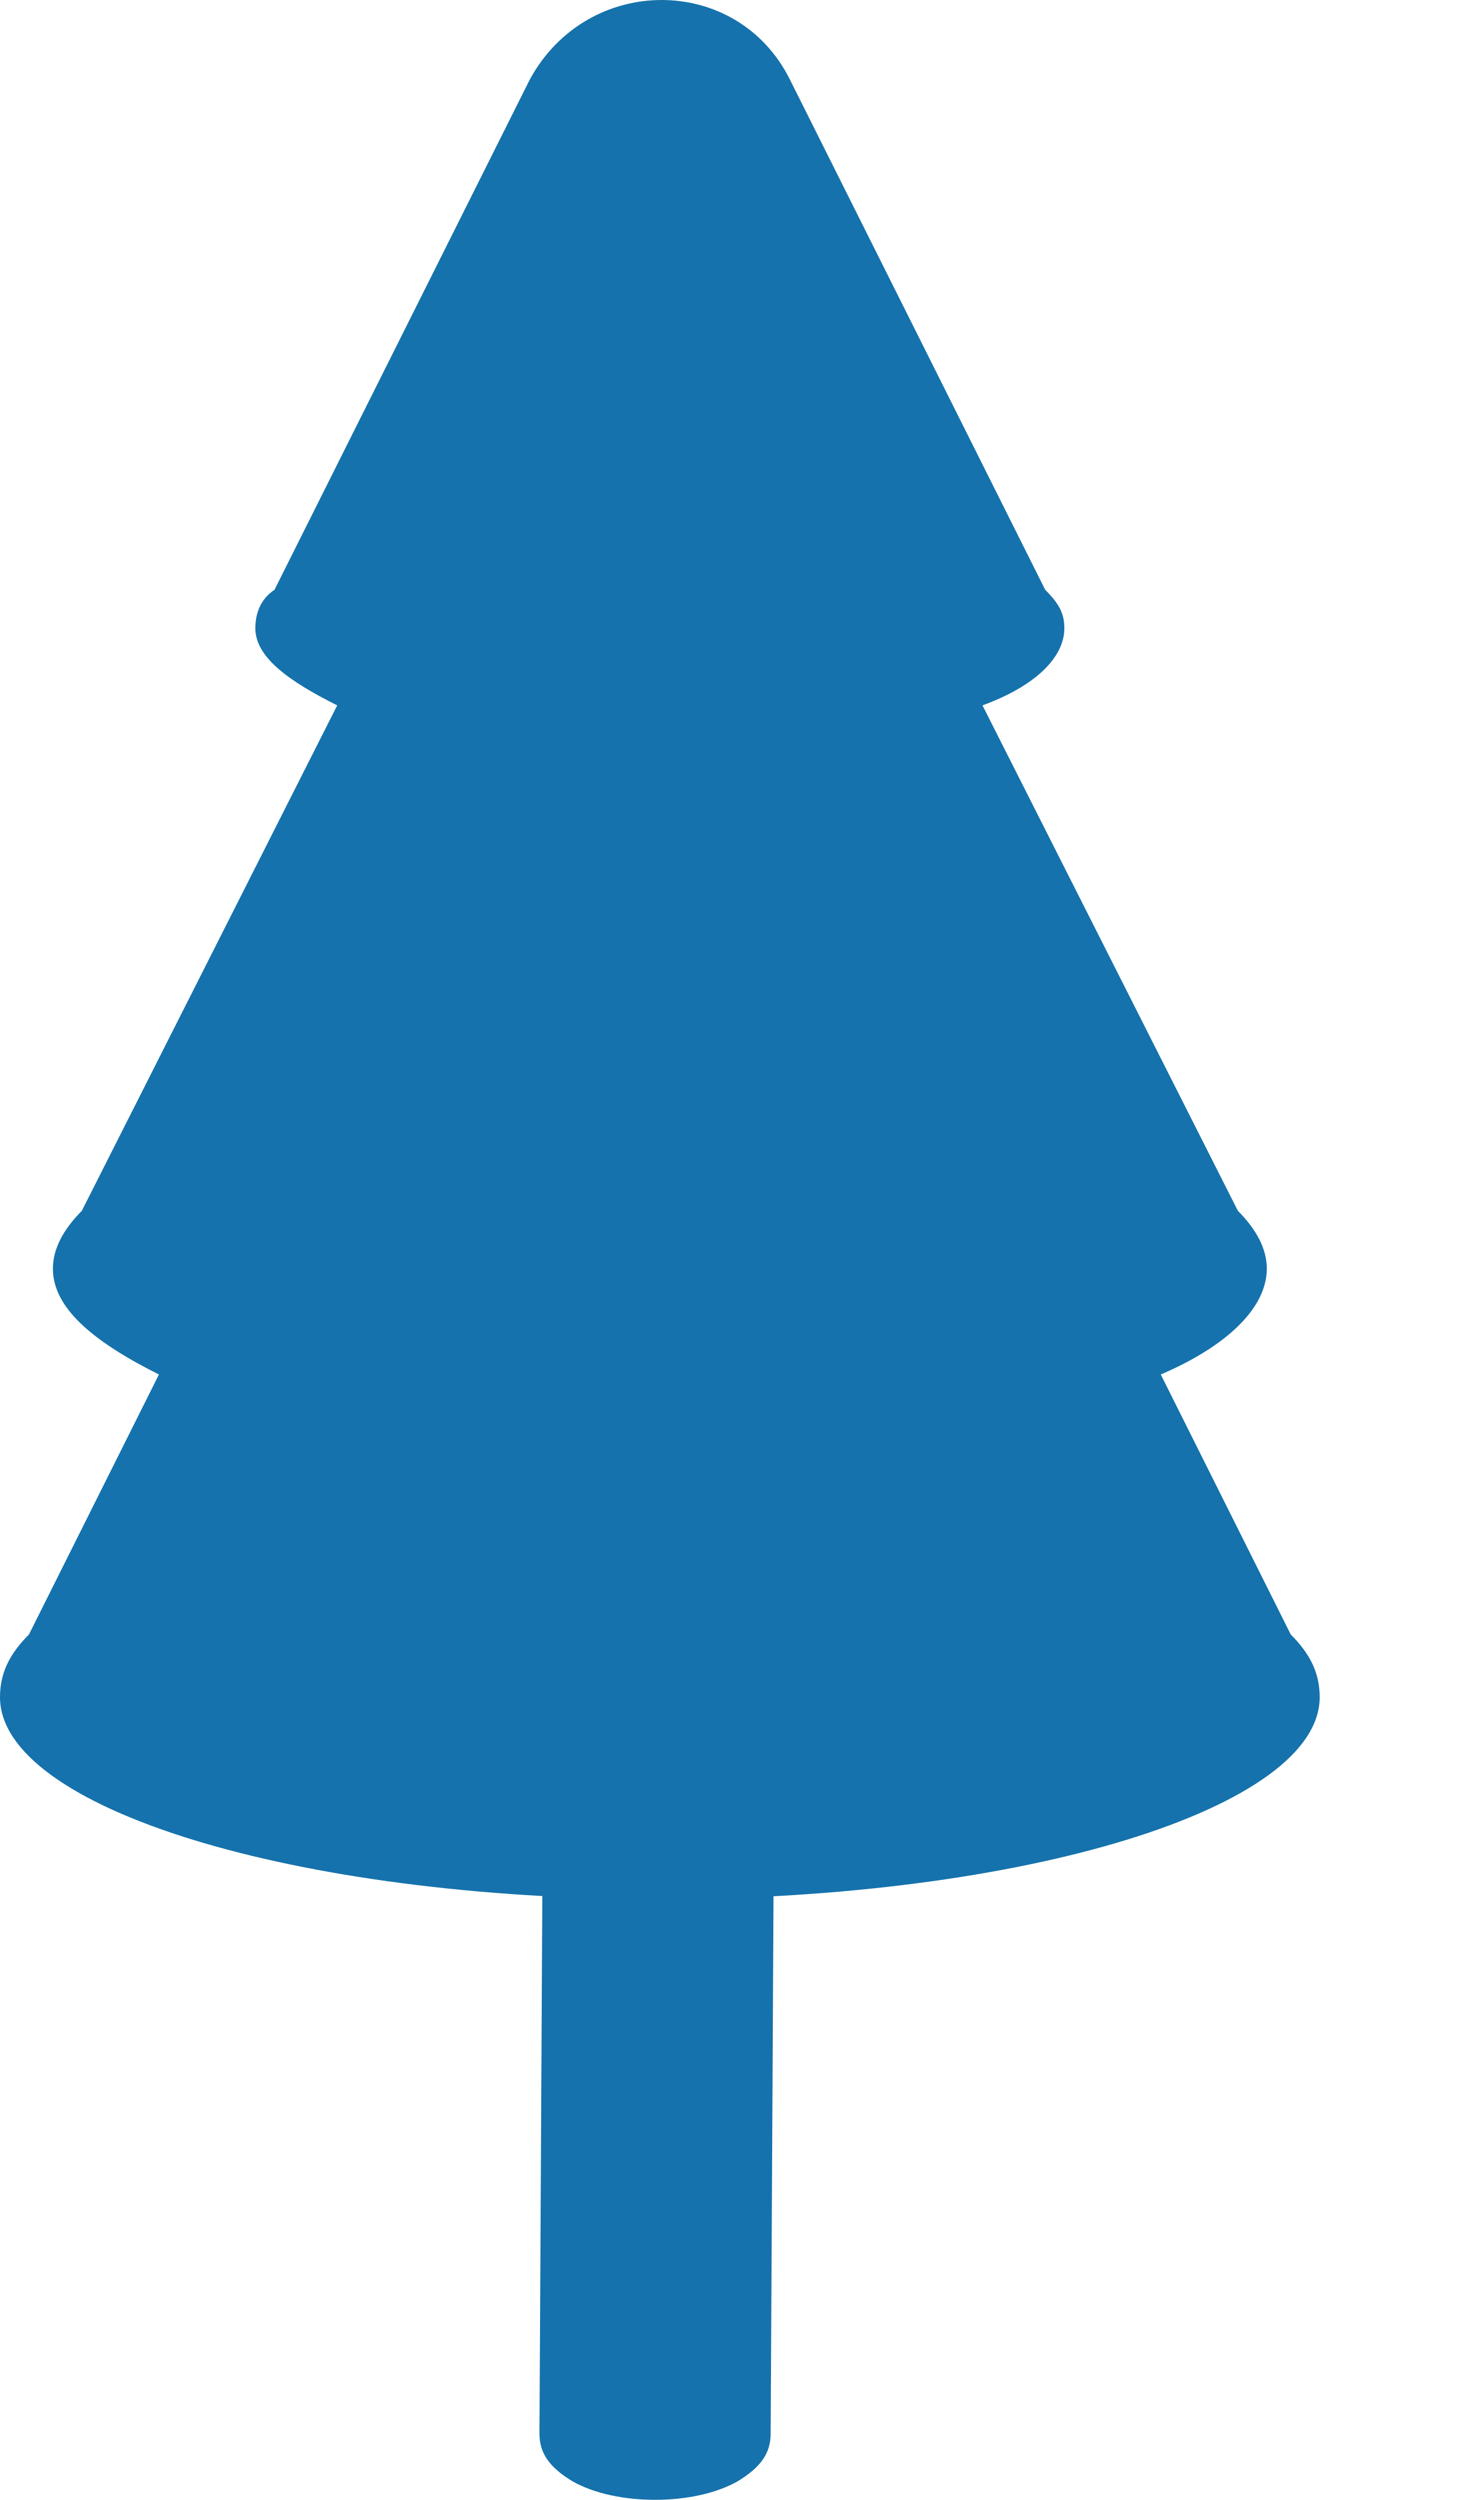 <?xml version="1.0" encoding="utf-8"?>
<svg xmlns="http://www.w3.org/2000/svg" fill="none" height="100%" overflow="visible" preserveAspectRatio="none" style="display: block;" viewBox="0 0 7 12" width="100%">
<g id="Group">
<path d="M3.561 7.129C3.353 7.014 2.983 7.014 2.775 7.129C2.66 7.199 2.613 7.268 2.613 7.36L2.59 11.682C2.59 11.775 2.636 11.844 2.752 11.913C2.96 12.029 3.33 12.029 3.538 11.913C3.654 11.844 3.7 11.775 3.7 11.682L3.723 7.36V7.384C3.746 7.314 3.7 7.199 3.561 7.129ZM2.613 7.407V7.43C2.613 7.407 2.613 7.407 2.613 7.407ZM2.636 7.453C2.636 7.453 2.636 7.476 2.66 7.476C2.636 7.476 2.636 7.476 2.636 7.453ZM3.654 7.522L3.677 7.499C3.677 7.499 3.677 7.499 3.654 7.522Z" fill="#1572AC" id="Vector"/>
<path d="M6.197 7.846L5.573 6.598C5.897 6.459 6.082 6.275 6.082 6.09C6.082 5.997 6.035 5.905 5.943 5.812L4.717 3.386C4.972 3.293 5.11 3.155 5.11 3.016C5.11 2.947 5.087 2.9 5.018 2.831L3.792 0.381C3.538 -0.127 2.821 -0.127 2.544 0.381L1.318 2.831C1.249 2.877 1.226 2.947 1.226 3.016C1.226 3.155 1.387 3.27 1.619 3.386L0.393 5.812C0.301 5.905 0.254 5.997 0.254 6.09C0.254 6.275 0.439 6.436 0.763 6.598L0.139 7.846C0.046 7.939 0 8.031 0 8.147C0 8.678 1.411 9.117 3.168 9.117C4.925 9.117 6.336 8.678 6.336 8.147C6.336 8.031 6.29 7.939 6.197 7.846Z" fill="#1572AC" id="Vector_2"/>
</g>
</svg>
